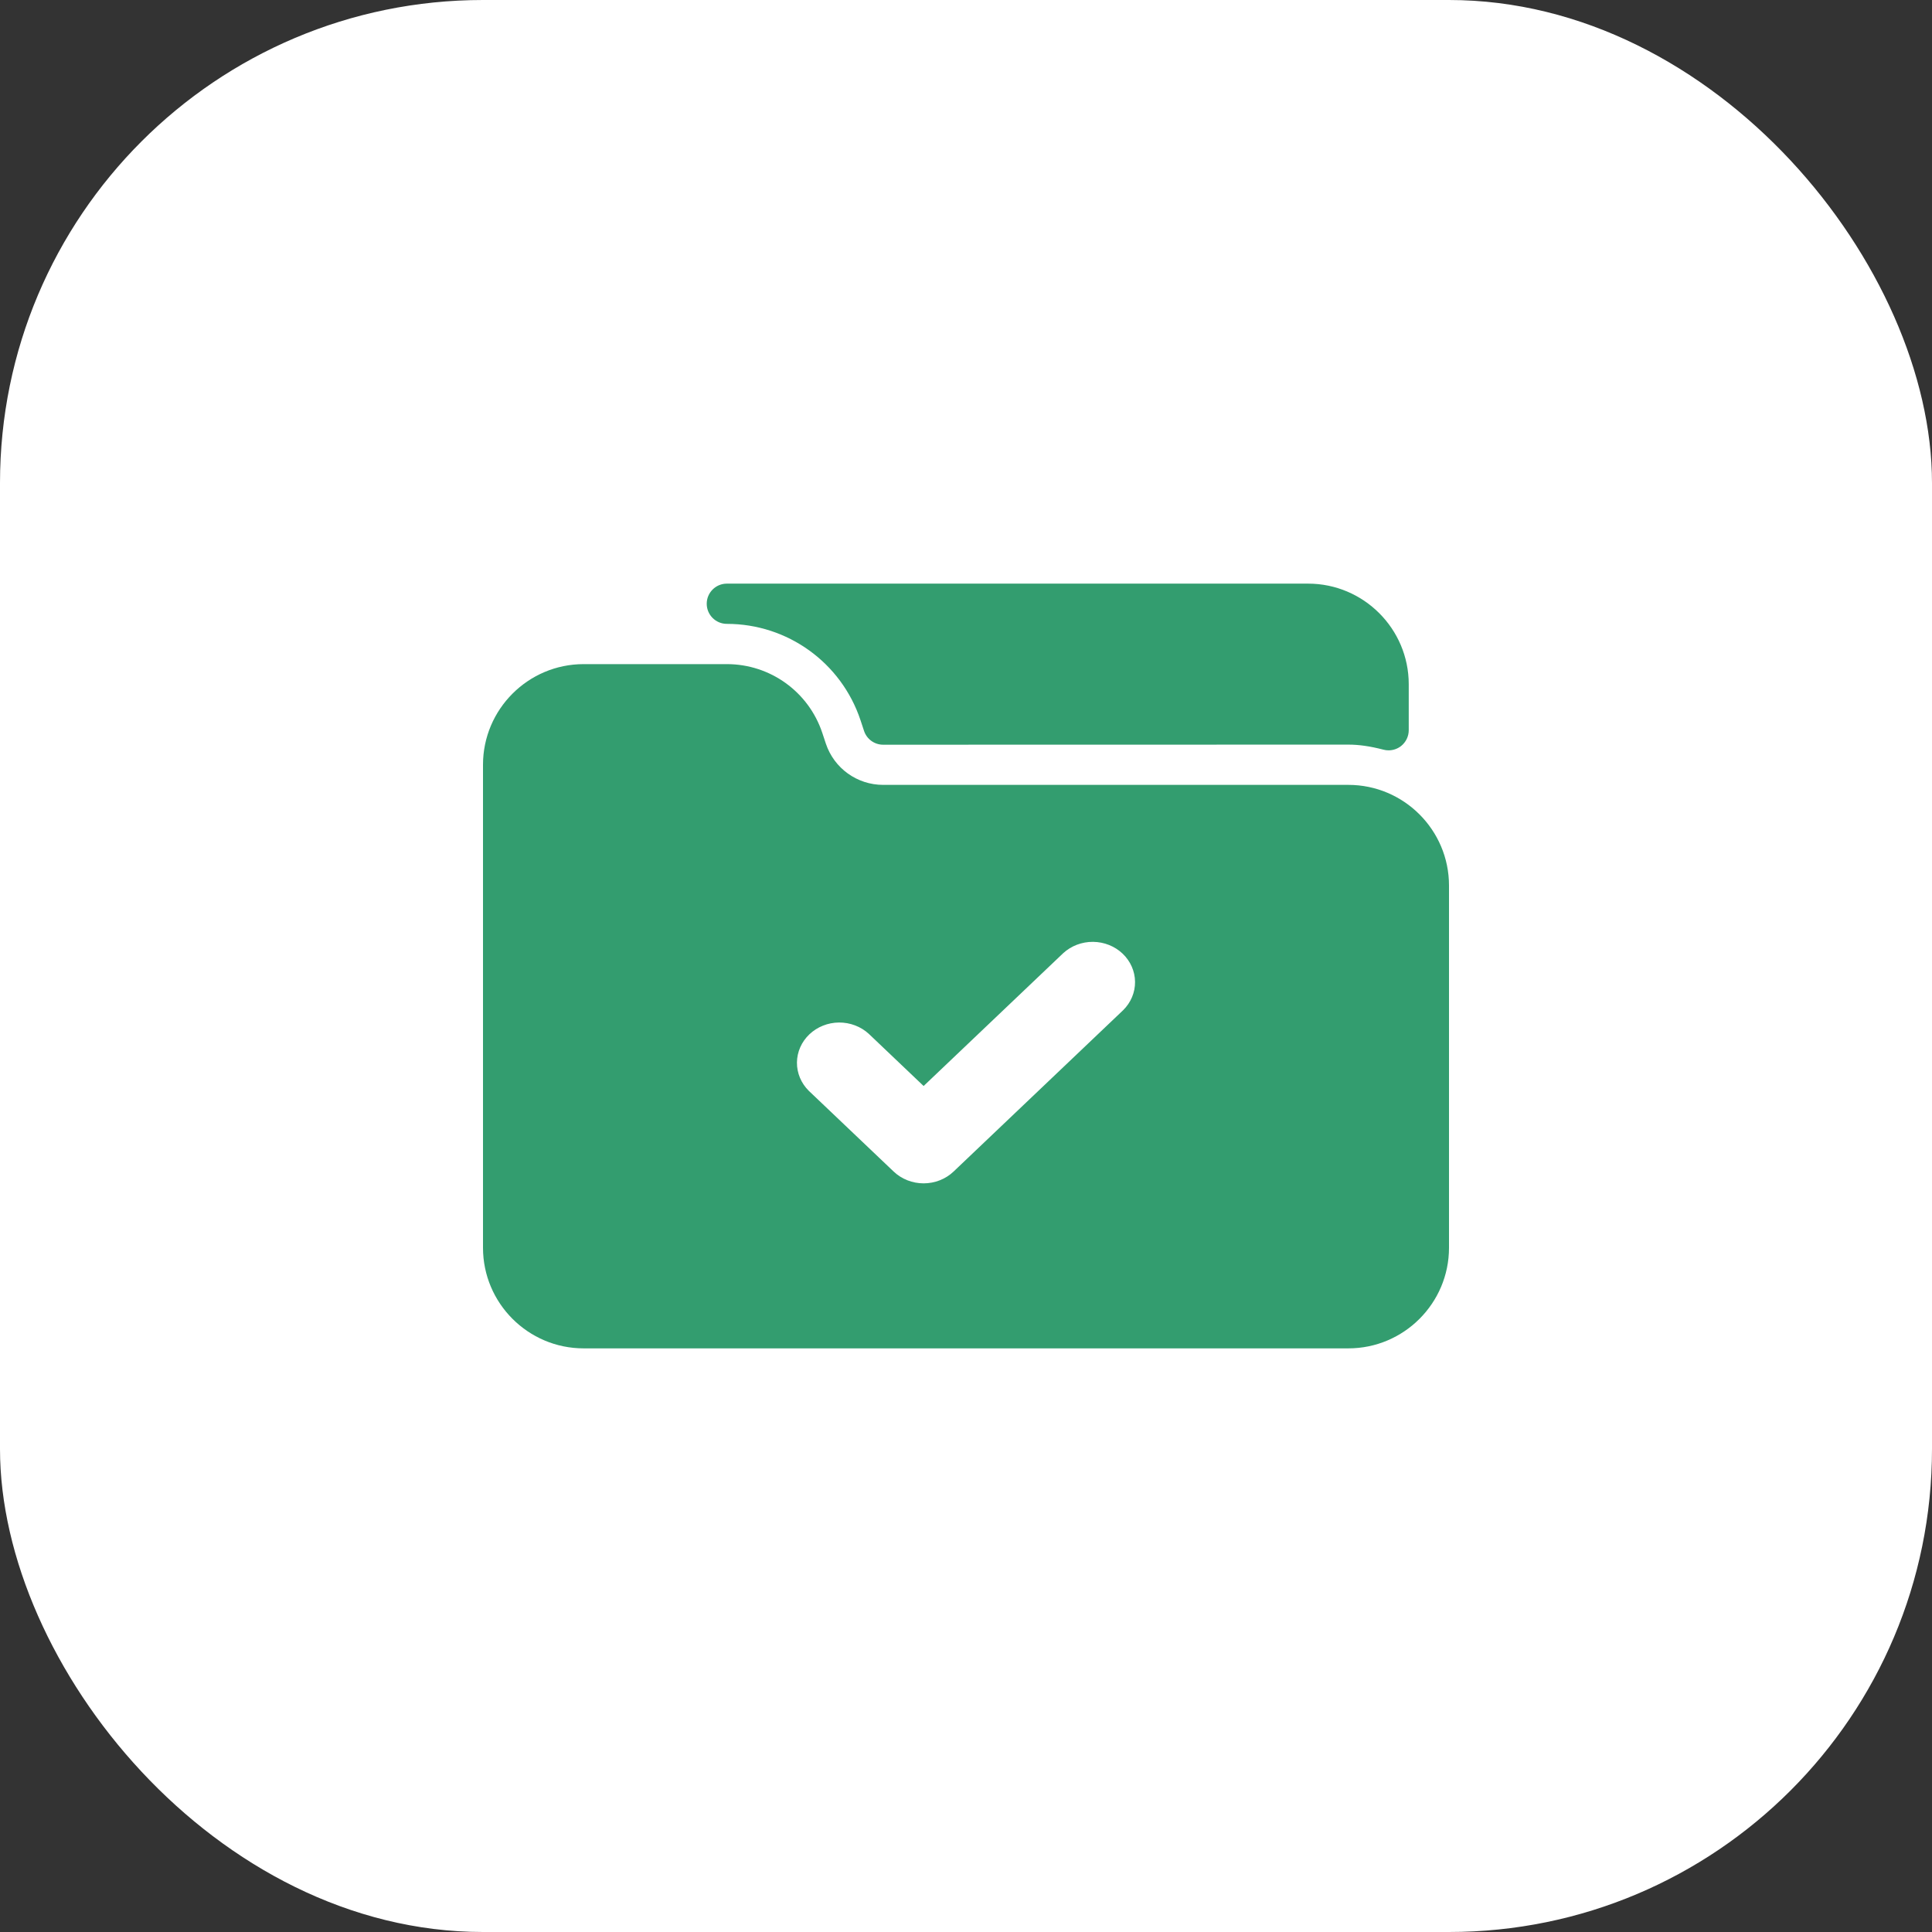 <?xml version="1.0" encoding="UTF-8"?> <svg xmlns="http://www.w3.org/2000/svg" width="80" height="80" viewBox="0 0 80 80" fill="none"><rect x="0" y="0" width="80" height="80" fill="#333333" stroke="none"/><rect width="80" height="80" rx="20" fill="white"></rect><g clip-path="url(#clip0_140_49)"><path fill-rule="evenodd" clip-rule="evenodd" d="M54.166 24.167H30.098C29.637 24.167 29.264 24.54 29.264 25C29.264 25.46 29.637 25.833 30.098 25.833C32.611 25.833 34.836 27.437 35.631 29.82L35.778 30.265C35.891 30.607 36.209 30.837 36.569 30.837L55.833 30.833C56.276 30.833 56.737 30.9 57.289 31.043C57.359 31.062 57.429 31.07 57.499 31.07C57.681 31.07 57.861 31.01 58.009 30.897C58.212 30.738 58.333 30.495 58.333 30.237V28.333C58.333 26.037 56.462 24.167 54.166 24.167ZM55.833 32.5H36.568C35.492 32.5 34.538 31.813 34.197 30.792L34.05 30.348C33.482 28.645 31.893 27.5 30.098 27.5H24.167C21.87 27.5 20 29.37 20 31.667V51.667C20 53.963 21.87 55.833 24.167 55.833H55.833C58.13 55.833 60 53.963 60 51.667V36.667C60 34.37 58.13 32.5 55.833 32.5ZM39.486 48.511L46.507 41.83C46.827 41.515 47.004 41.093 47 40.656C46.996 40.218 46.811 39.799 46.486 39.489C46.16 39.179 45.72 39.004 45.26 39C44.8 38.996 44.356 39.165 44.025 39.469L38.245 44.969L35.975 42.809C35.644 42.505 35.2 42.337 34.74 42.34C34.28 42.344 33.84 42.52 33.514 42.83C33.189 43.139 33.004 43.558 33 43.996C32.996 44.434 33.173 44.856 33.493 45.171L37.004 48.511C37.333 48.824 37.779 49 38.245 49C38.71 49 39.157 48.824 39.486 48.511Z" fill="#339D6F"></path></g><defs><clipPath id="clip0_140_49"><rect width="40" height="40" fill="white" transform="translate(20 20)"></rect></clipPath></defs></svg> 